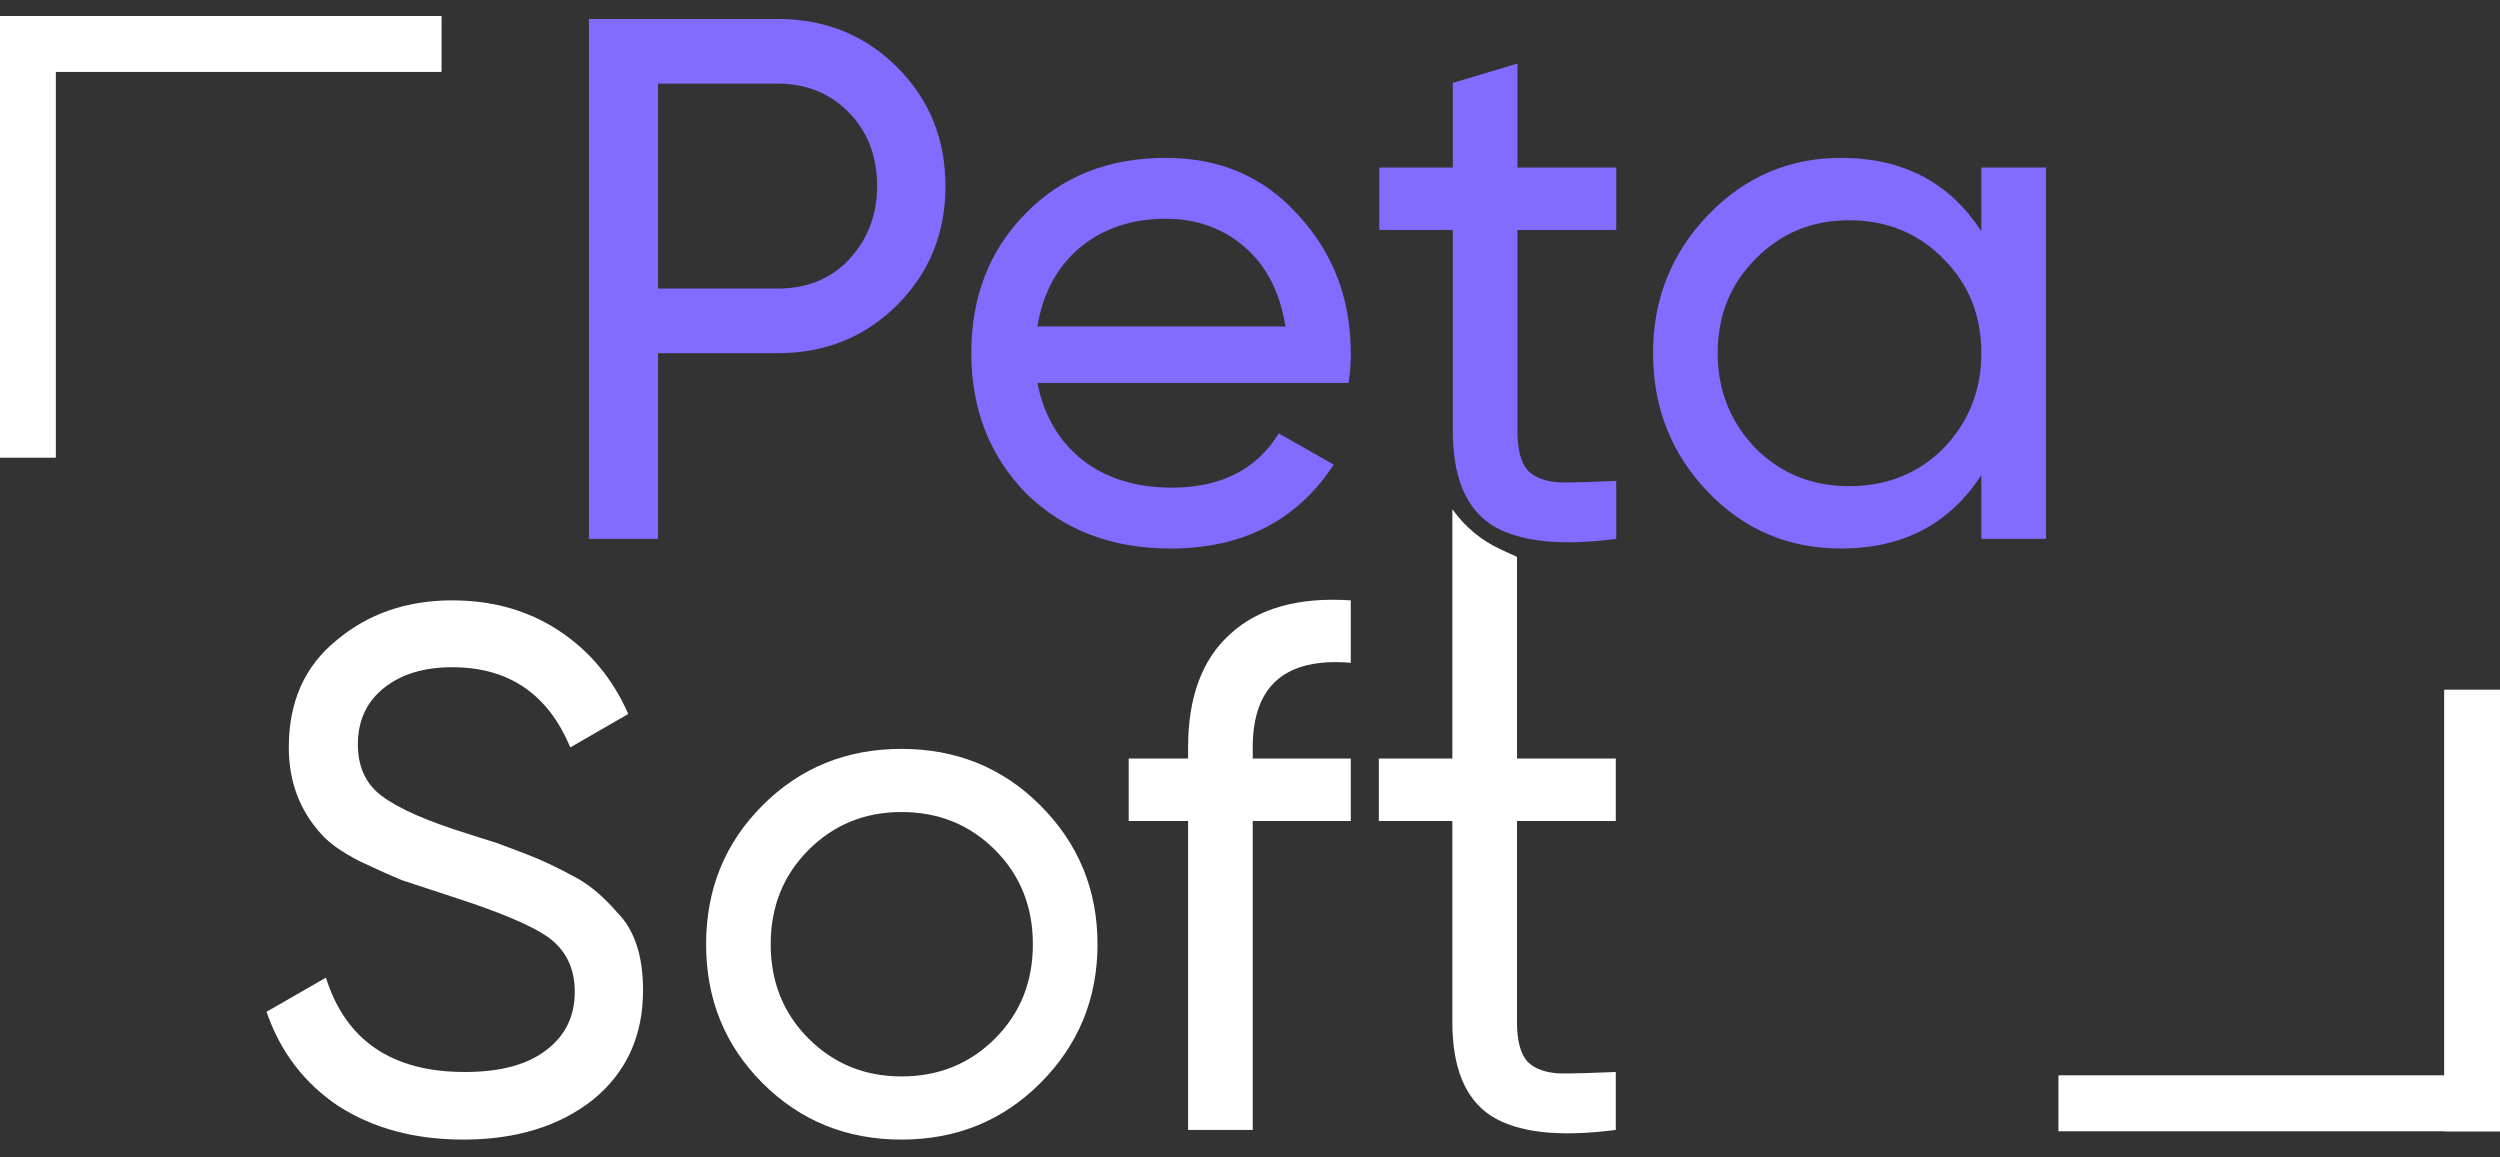 <?xml version="1.0" encoding="UTF-8"?> <svg xmlns="http://www.w3.org/2000/svg" width="54" height="25" viewBox="0 0 54 25" fill="none"><rect x="0" y="0" width="54" height="25" fill="#333333" stroke="none"/> <path d="M12.722 0.41H16.797C17.823 0.41 18.684 0.758 19.38 1.453C20.075 2.148 20.422 3.004 20.422 4.02C20.422 5.036 20.075 5.891 19.38 6.586C18.684 7.282 17.823 7.629 16.797 7.629H14.214V11.64H12.722V0.41ZM14.214 6.233H16.797C17.428 6.233 17.941 6.025 18.337 5.608C18.743 5.169 18.946 4.64 18.946 4.02C18.946 3.378 18.743 2.848 18.337 2.431C17.93 2.014 17.417 1.806 16.797 1.806H14.214V6.233Z" fill="#816CFF"></path> <path d="M29.13 8.271H22.408C22.547 8.977 22.873 9.533 23.386 9.939C23.9 10.335 24.541 10.533 25.311 10.533C26.37 10.533 27.14 10.142 27.622 9.362L28.809 10.036C28.017 11.244 26.841 11.848 25.279 11.848C24.017 11.848 22.98 11.453 22.167 10.661C21.376 9.848 20.98 8.838 20.98 7.629C20.98 6.41 21.37 5.405 22.151 4.613C22.932 3.811 23.942 3.41 25.183 3.41C26.36 3.41 27.317 3.827 28.055 4.661C28.803 5.474 29.178 6.469 29.178 7.645C29.178 7.848 29.162 8.057 29.13 8.271ZM25.183 4.725C24.445 4.725 23.825 4.934 23.322 5.351C22.83 5.768 22.525 6.335 22.408 7.052H27.766C27.648 6.314 27.354 5.741 26.884 5.335C26.413 4.929 25.846 4.725 25.183 4.725Z" fill="#816CFF"></path> <path d="M34.911 3.618V4.966H32.777V9.314C32.777 9.709 32.852 9.993 33.002 10.164C33.162 10.324 33.403 10.41 33.724 10.421C34.044 10.421 34.44 10.41 34.911 10.388V11.64C33.681 11.8 32.782 11.699 32.215 11.335C31.659 10.971 31.381 10.297 31.381 9.314V4.966H29.793V3.618H31.381V1.79L32.777 1.373V3.618H34.911Z" fill="#816CFF"></path> <path d="M42.797 4.998V3.618H44.193V11.64H42.797V10.26C42.113 11.319 41.102 11.848 39.765 11.848C38.632 11.848 37.674 11.442 36.894 10.629C36.102 9.806 35.706 8.806 35.706 7.629C35.706 6.463 36.102 5.469 36.894 4.645C37.685 3.822 38.642 3.41 39.765 3.41C41.102 3.41 42.113 3.939 42.797 4.998ZM39.942 10.501C40.755 10.501 41.434 10.228 41.979 9.683C42.525 9.116 42.797 8.431 42.797 7.629C42.797 6.816 42.525 6.137 41.979 5.592C41.434 5.036 40.755 4.758 39.942 4.758C39.14 4.758 38.466 5.036 37.92 5.592C37.375 6.137 37.102 6.816 37.102 7.629C37.102 8.431 37.375 9.116 37.92 9.683C38.466 10.228 39.14 10.501 39.942 10.501Z" fill="#816CFF"></path> <path d="M10.008 24.615C8.96 24.615 8.062 24.374 7.313 23.893C6.575 23.401 6.056 22.722 5.757 21.855L7.04 21.117C7.468 22.476 8.468 23.155 10.04 23.155C10.8 23.155 11.383 23 11.789 22.69C12.206 22.38 12.415 21.957 12.415 21.422C12.415 20.898 12.211 20.497 11.805 20.219C11.441 19.973 10.762 19.69 9.768 19.369L8.693 19.016C8.457 18.92 8.147 18.781 7.762 18.599C7.388 18.406 7.115 18.214 6.944 18.021C6.474 17.508 6.238 16.882 6.238 16.144C6.238 15.16 6.58 14.39 7.265 13.834C7.949 13.257 8.784 12.968 9.768 12.968C10.645 12.968 11.415 13.187 12.078 13.626C12.741 14.064 13.238 14.663 13.57 15.422L12.318 16.144C11.837 14.989 10.987 14.412 9.768 14.412C9.158 14.412 8.666 14.562 8.292 14.861C7.917 15.16 7.73 15.567 7.73 16.08C7.73 16.572 7.907 16.946 8.26 17.203C8.623 17.471 9.233 17.738 10.088 18.005L10.746 18.214C11.11 18.353 11.308 18.428 11.34 18.438C11.682 18.567 12.056 18.743 12.463 18.968C12.752 19.128 13.04 19.374 13.329 19.706C13.703 20.08 13.89 20.642 13.89 21.39C13.89 22.374 13.532 23.16 12.816 23.748C12.088 24.326 11.153 24.615 10.008 24.615Z" fill="white"></path> <path d="M22.471 23.395C21.658 24.208 20.658 24.615 19.471 24.615C18.284 24.615 17.284 24.208 16.471 23.395C15.658 22.583 15.252 21.583 15.252 20.396C15.252 19.208 15.658 18.209 16.471 17.396C17.284 16.583 18.284 16.176 19.471 16.176C20.658 16.176 21.658 16.583 22.471 17.396C23.294 18.219 23.706 19.219 23.706 20.396C23.706 21.572 23.294 22.572 22.471 23.395ZM19.471 23.251C20.273 23.251 20.947 22.978 21.492 22.433C22.038 21.888 22.31 21.208 22.31 20.396C22.31 19.583 22.038 18.904 21.492 18.358C20.947 17.813 20.273 17.54 19.471 17.54C18.679 17.54 18.011 17.813 17.465 18.358C16.92 18.904 16.647 19.583 16.647 20.396C16.647 21.208 16.92 21.888 17.465 22.433C18.011 22.978 18.679 23.251 19.471 23.251Z" fill="white"></path> <path d="M29.177 12.968V14.316C27.765 14.198 27.059 14.807 27.059 16.144V16.385H29.177V17.733H27.059V24.406H25.663V17.733H24.38V16.385H25.663V16.144C25.663 15.053 25.968 14.235 26.578 13.69C27.187 13.134 28.054 12.893 29.177 12.968Z" fill="white"></path> <path d="M34.901 16.385V17.733H32.767V22.08C32.767 22.476 32.842 22.759 32.992 22.93C33.152 23.091 33.393 23.176 33.714 23.187C34.034 23.187 34.43 23.176 34.901 23.155V24.406C33.671 24.567 32.772 24.465 32.206 24.101C31.649 23.738 31.371 23.064 31.371 22.08V17.733H29.783V16.385H31.371V10.998V10.998C31.637 11.376 31.999 11.677 32.42 11.869L32.767 12.029V16.385H34.901Z" fill="white"></path> <rect x="44.467" y="23.232" width="9.533" height="1.201" fill="white"></rect> <rect x="44.467" y="23.232" width="9.533" height="1.201" fill="white"></rect> <rect x="9.533" y="1.549" width="9.533" height="1.201" transform="rotate(-180 9.533 1.549)" fill="white"></rect> <rect x="9.533" y="1.549" width="9.533" height="1.201" transform="rotate(-180 9.533 1.549)" fill="white"></rect> <rect x="52.799" y="24.433" width="9.533" height="1.201" transform="rotate(-90 52.799 24.433)" fill="white"></rect> <rect x="52.799" y="24.433" width="9.533" height="1.201" transform="rotate(-90 52.799 24.433)" fill="white"></rect> <rect x="1.201" y="0.348" width="9.533" height="1.201" transform="rotate(90 1.201 0.348)" fill="white"></rect> <rect x="1.201" y="0.348" width="9.533" height="1.201" transform="rotate(90 1.201 0.348)" fill="white"></rect> </svg> 